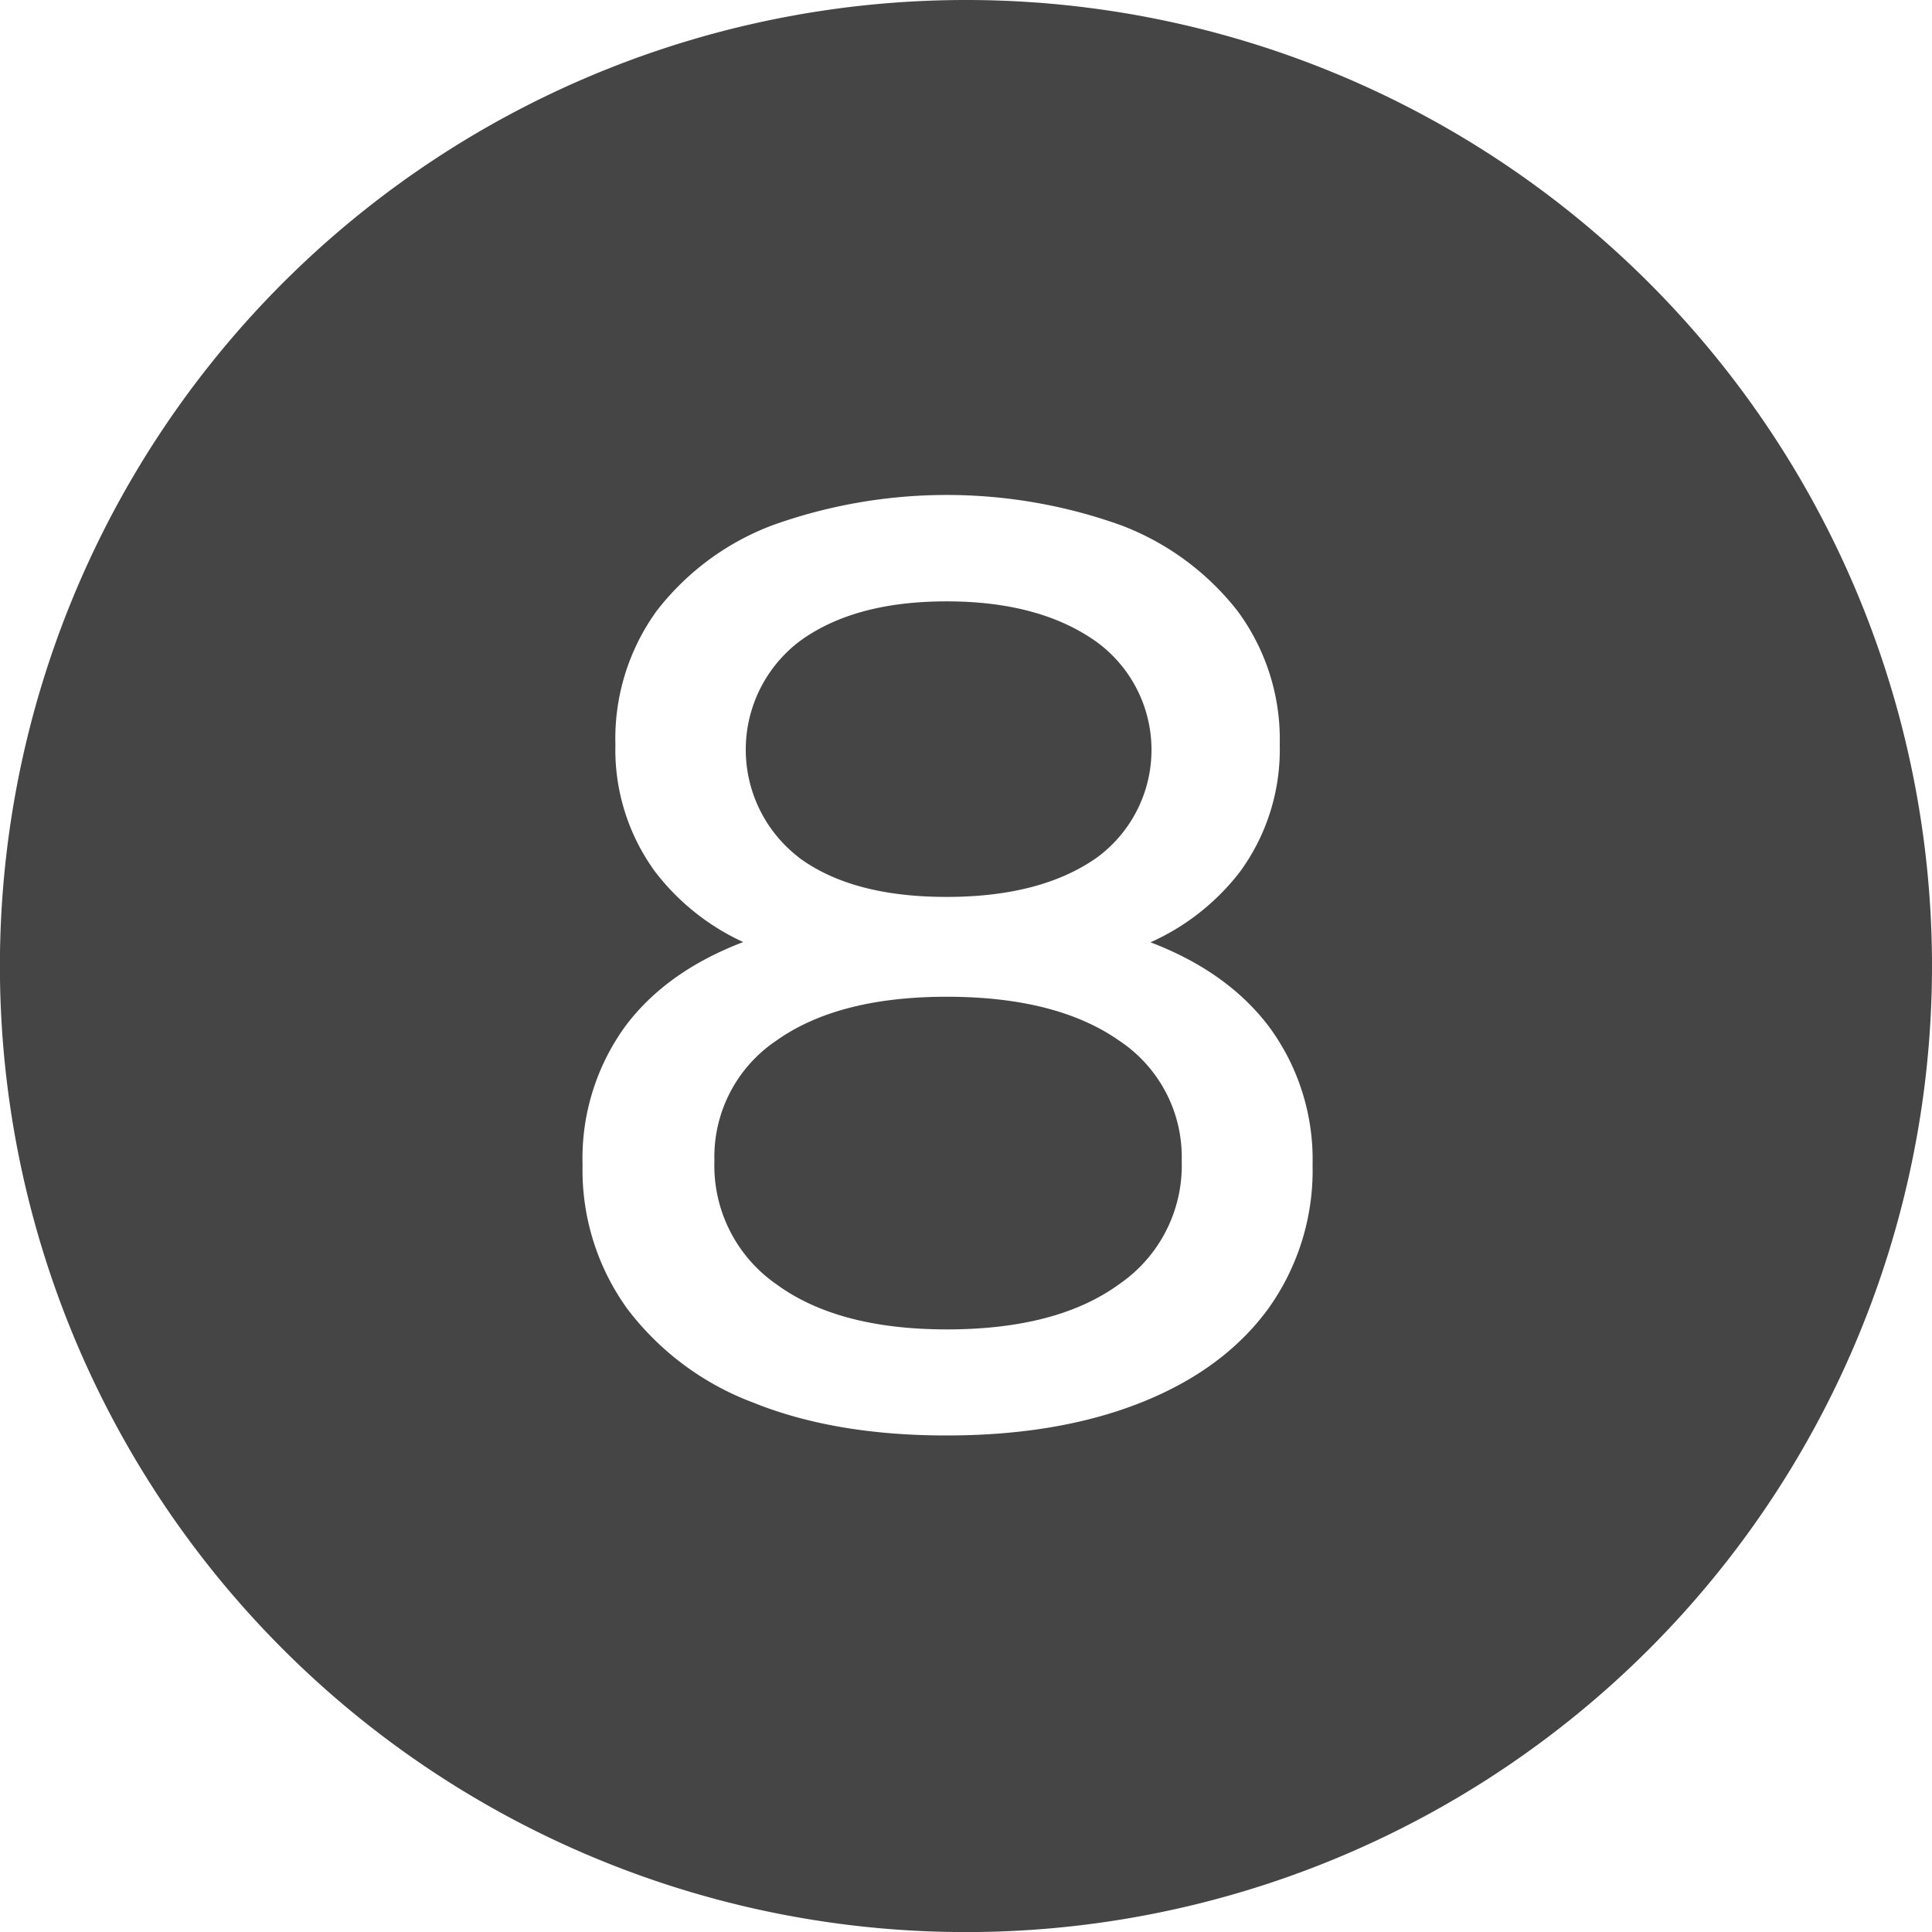 <?xml version="1.0" encoding="UTF-8"?> <svg xmlns="http://www.w3.org/2000/svg" id="Layer_1" data-name="Layer 1" viewBox="0 0 235.33 235.33"><defs><style>.cls-1{fill:#454545;}</style></defs><path class="cls-1" d="M439.86,307.18q-7.61-5.35-21-5.36-13.27,0-20.8,5.36a17.06,17.06,0,0,0-7.52,14.64,17.59,17.59,0,0,0,7.52,15q7.51,5.52,20.8,5.52,13.44,0,21-5.52a17.52,17.52,0,0,0,7.6-15A17,17,0,0,0,439.86,307.18Z" transform="translate(-303.52 -180.41)"></path><path class="cls-1" d="M400.82,284.86q6.48,4.8,18,4.8t18.32-4.8a16.27,16.27,0,0,0-.24-26.4q-6.88-4.8-18.08-4.8T401,258.46a16.56,16.56,0,0,0-.16,26.4Z" transform="translate(-303.52 -180.41)"></path><path class="cls-1" d="M421.19,180.41A117.67,117.67,0,1,0,538.85,298.07,117.66,117.66,0,0,0,421.19,180.41ZM458,339.82q-5.44,7.44-15.52,11.44t-23.68,4q-13.6,0-23.52-4a34.36,34.36,0,0,1-15.36-11.44,28.86,28.86,0,0,1-5.44-17.52,27.39,27.39,0,0,1,5.2-16.88q5-6.69,14.37-10.26a28.48,28.48,0,0,1-10.77-8.62,25.2,25.2,0,0,1-4.8-15.44,26.53,26.53,0,0,1,5-16.24,32.08,32.08,0,0,1,14.16-10.48,62.9,62.9,0,0,1,42.4,0,32.63,32.63,0,0,1,14.24,10.48,26.27,26.27,0,0,1,5.12,16.24,25.2,25.2,0,0,1-4.8,15.44,28.36,28.36,0,0,1-10.94,8.65q9.39,3.58,14.46,10.31a27.23,27.23,0,0,1,5.28,16.8A28.92,28.92,0,0,1,458,339.82Z" transform="translate(-303.52 -180.41)"></path></svg> 